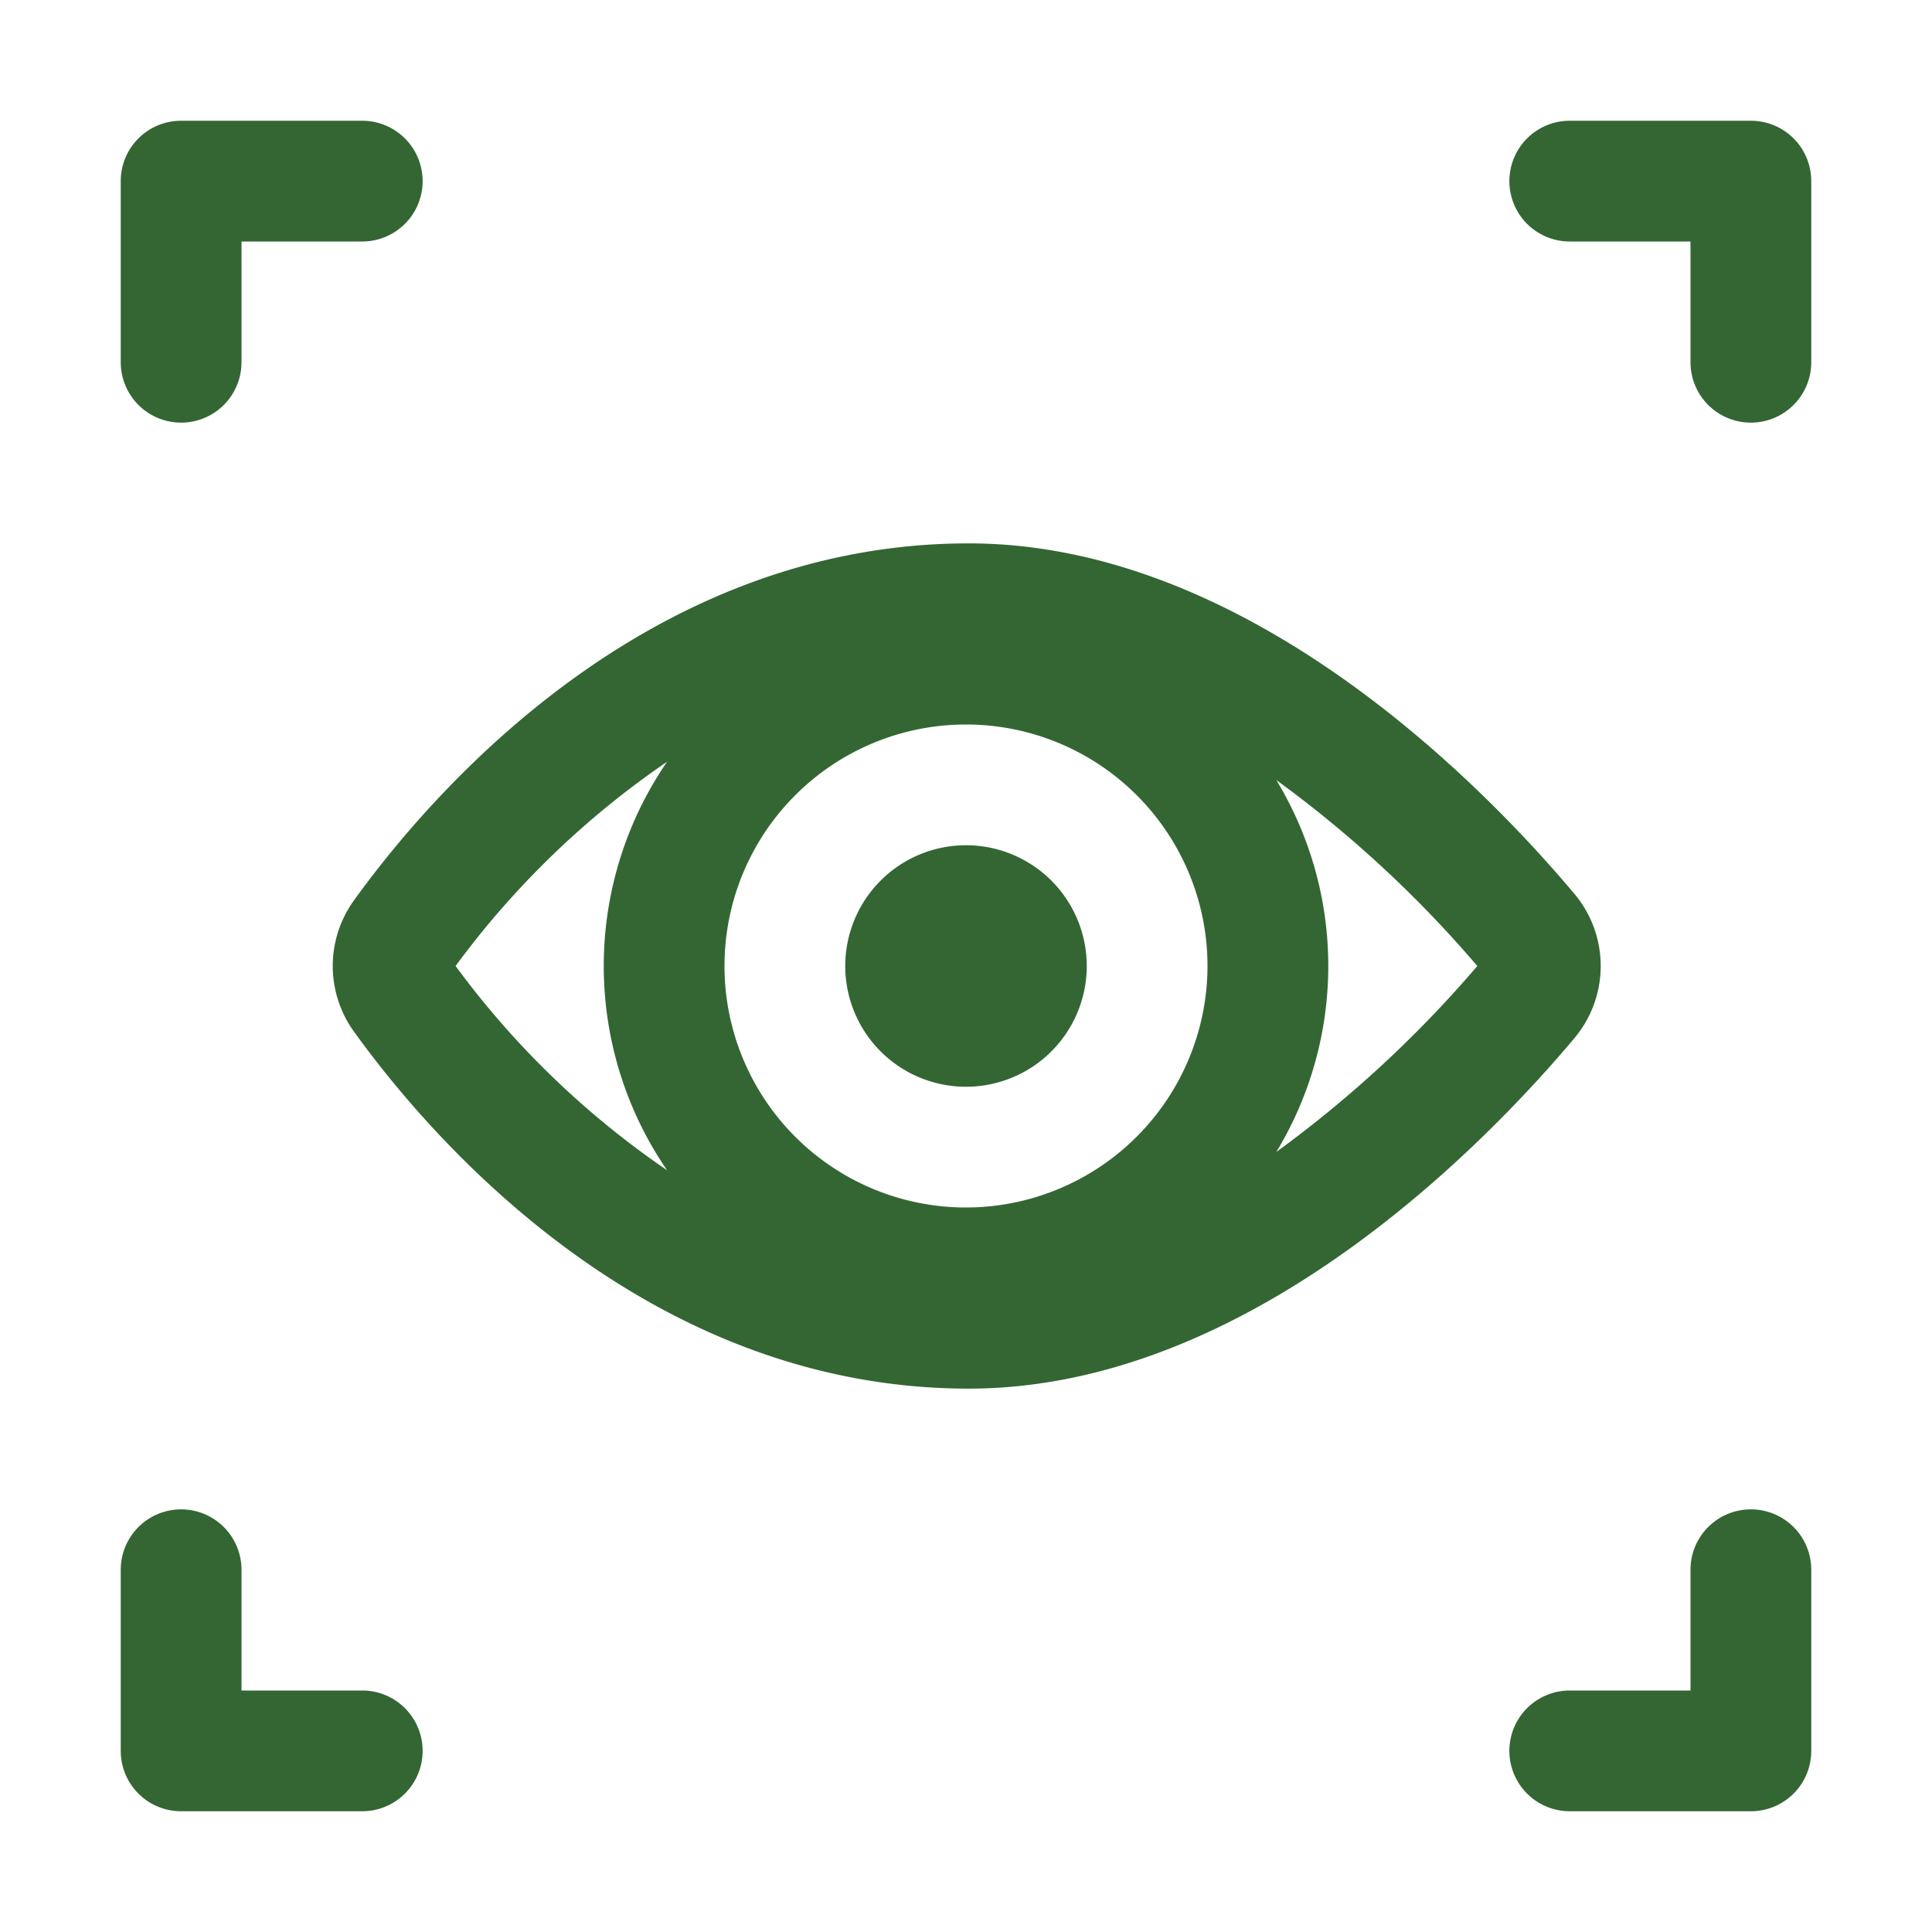 <?xml version="1.0" encoding="UTF-8" standalone="no"?>
<svg
   xmlns:dc="http://purl.org/dc/elements/1.1/"
   xmlns:cc="http://creativecommons.org/ns#"
   xmlns:rdf="http://www.w3.org/1999/02/22-rdf-syntax-ns#"
   xmlns:svg="http://www.w3.org/2000/svg"
   xmlns="http://www.w3.org/2000/svg"
   xmlns:sodipodi="http://sodipodi.sourceforge.net/DTD/sodipodi-0.dtd"
   xmlns:inkscape="http://www.inkscape.org/namespaces/inkscape"
   id="glyphicons-basic"
   viewBox="0 0 32 32"
   version="1.1"
   sodipodi:docname="glyphicons-basic-1016-iris-scan.svg"
   inkscape:version="0.92.5 (2060ec1f9f, 2020-04-08)">
  <defs
     id="defs6" />
  <sodipodi:namedview
     pagecolor="#ffffff"
     bordercolor="#666666"
     borderopacity="1"
     objecttolerance="10"
     gridtolerance="10"
     guidetolerance="10"
     inkscape:pageopacity="0"
     inkscape:pageshadow="2"
     inkscape:window-width="1920"
     inkscape:window-height="1009"
     id="namedview4"
     showgrid="false"
     inkscape:zoom="7.375"
     inkscape:cx="-13.627119"
     inkscape:cy="16"
     inkscape:window-x="-8"
     inkscape:window-y="-8"
     inkscape:window-maximized="1"
     inkscape:current-layer="glyphicons-basic" />
  <path
     id="iris-scan"
     d="M2,6V3A.999.999,0,0,1,3,2H6A1,1,0,0,1,6,4H4V6A1,1,0,0,1,2,6ZM6,28H4V26a1,1,0,0,0-2,0v3a.999.999,0,0,0,1,1H6a1,1,0,0,0,0-2ZM29,2H26a1,1,0,0,0,0,2h2V6a1,1,0,0,0,2,0V3A.999.999,0,0,0,29,2Zm0,23a.999.999,0,0,0-1,1v2H26a1,1,0,0,0,0,2h3a.999.999,0,0,0,1-1V26A.999.999,0,0,0,29,25ZM16.044,23c-5.35,0-8.903-4.138-10.183-5.916a1.856,1.856,0,0,1-.001-2.167C7.141,13.138,10.694,9,16.044,9c4.652,0,8.564,4.057,10.03,5.801a1.858,1.858,0,0,1,0,2.398C24.608,18.943,20.696,23,16.044,23ZM20,16a4,4,0,1,0-4,4A4.004,4.004,0,0,0,20,16Zm-8.951,3.383a5.98,5.98,0,0,1,0-6.766A14.472,14.472,0,0,0,7.546,16,14.47,14.47,0,0,0,11.049,19.383ZM24.469,16a19.374,19.374,0,0,0-3.329-3.08,5.943,5.943,0,0,1,0,6.16A19.383,19.383,0,0,0,24.469,16ZM16,14a2,2,0,1,0,2,2A2,2,0,0,0,16,14Z"
     style="fill:#336633;fill-opacity:1" />
</svg>
